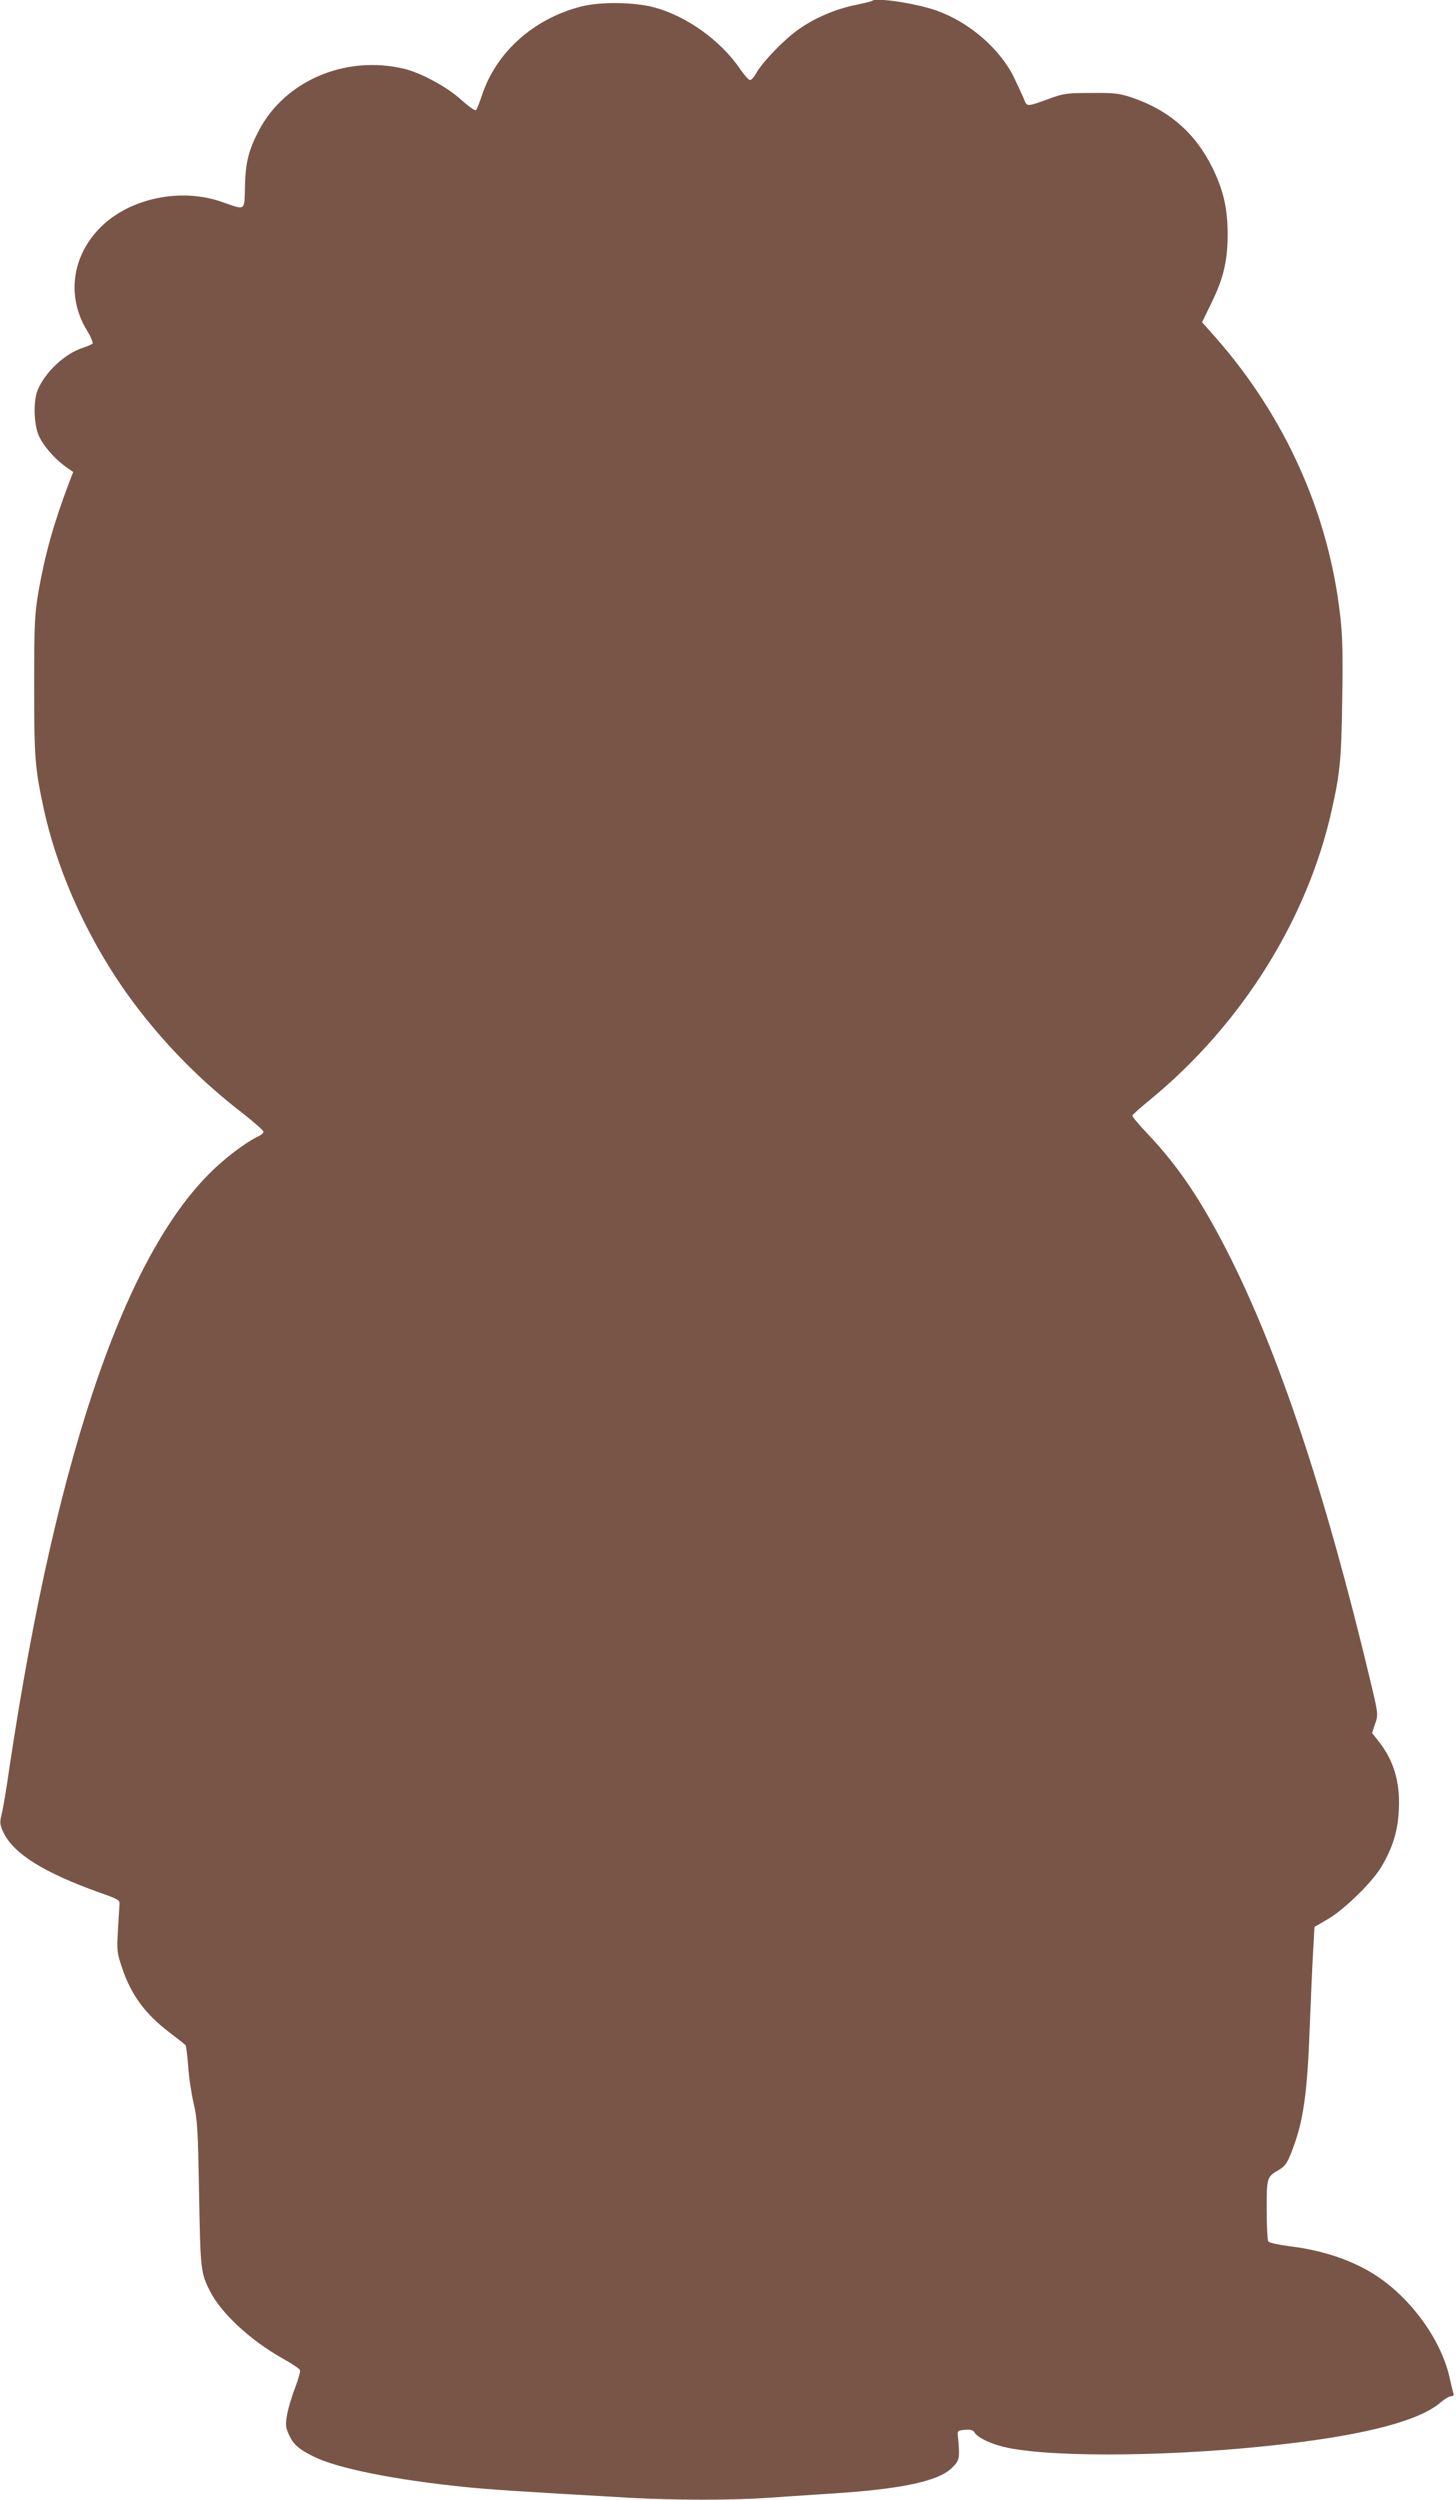 <?xml version="1.0" standalone="no"?>
<!DOCTYPE svg PUBLIC "-//W3C//DTD SVG 20010904//EN"
 "http://www.w3.org/TR/2001/REC-SVG-20010904/DTD/svg10.dtd">
<svg version="1.0" xmlns="http://www.w3.org/2000/svg"
 width="746pt" height="1280pt" viewBox="0 0 746 1280"
 preserveAspectRatio="xMidYMid meet">
<g transform="translate(0,1280) scale(0.1,-0.1)"
fill="#795548" stroke="none">
<path d="M4469 12796 c-3 -3 -40 -12 -84 -21 -106 -22 -209 -66 -293 -125 -74
-52 -181 -163 -216 -222 -11 -21 -26 -38 -33 -38 -7 0 -30 26 -52 58 -98 144
-272 269 -438 314 -104 28 -279 30 -378 4 -243 -63 -434 -235 -506 -455 -12
-36 -25 -70 -30 -75 -4 -5 -38 19 -76 53 -72 66 -208 139 -293 159 -300 71
-610 -61 -744 -317 -53 -102 -68 -163 -71 -286 -3 -128 5 -122 -115 -80 -209
75 -470 22 -621 -125 -151 -148 -180 -358 -73 -533 20 -32 32 -62 28 -67 -5
-4 -26 -13 -47 -20 -94 -30 -194 -123 -234 -217 -21 -52 -21 -156 1 -222 19
-54 82 -129 151 -177 l30 -21 -19 -49 c-81 -214 -124 -367 -159 -564 -19 -113
-22 -160 -22 -480 0 -375 4 -424 51 -640 75 -337 239 -690 458 -984 160 -214
348 -405 569 -574 53 -42 97 -81 97 -87 0 -7 -12 -17 -27 -24 -44 -20 -125
-77 -191 -135 -470 -407 -836 -1452 -1082 -3086 -16 -113 -35 -226 -42 -251
-10 -41 -9 -52 9 -91 52 -110 208 -207 493 -309 102 -36 105 -38 102 -66 -1
-15 -5 -75 -8 -133 -6 -96 -4 -112 21 -185 46 -139 119 -238 243 -332 42 -32
80 -62 83 -66 3 -5 9 -52 13 -105 3 -53 16 -140 28 -192 20 -85 22 -134 28
-465 7 -387 8 -403 56 -497 57 -113 206 -251 371 -344 47 -26 87 -53 90 -60 3
-7 -9 -48 -25 -91 -17 -43 -35 -104 -41 -137 -9 -51 -8 -64 8 -100 23 -52 51
-77 128 -115 120 -60 415 -119 768 -155 135 -14 261 -22 850 -56 224 -13 541
-13 711 0 71 5 212 14 314 21 359 22 552 62 624 129 43 41 45 49 34 165 -3 28
-1 30 36 33 28 2 42 -1 48 -12 16 -29 92 -64 171 -80 252 -52 884 -44 1417 19
426 49 697 122 802 214 20 17 43 31 53 31 10 0 15 5 12 13 -2 7 -10 39 -17 70
-40 196 -192 410 -375 532 -121 80 -276 133 -455 154 -52 7 -98 17 -102 24 -4
7 -8 80 -8 163 0 164 1 167 61 202 39 23 49 41 86 147 43 126 62 270 73 570 6
154 14 336 18 404 l7 124 70 41 c85 50 227 189 274 269 57 97 83 181 88 288 8
143 -26 256 -106 356 l-31 39 16 48 c16 47 16 49 -26 224 -230 962 -471 1682
-731 2192 -137 268 -252 438 -407 602 -46 48 -82 91 -80 96 1 5 46 44 98 87
465 384 801 923 924 1480 42 187 49 261 53 560 4 235 2 330 -11 439 -60 520
-282 1013 -636 1416 l-71 80 50 103 c60 123 81 213 81 347 0 130 -21 223 -75
335 -88 182 -225 302 -420 367 -60 20 -89 23 -205 22 -122 0 -142 -3 -210 -28
-115 -42 -118 -43 -131 -10 -6 16 -30 67 -52 114 -71 148 -229 286 -399 346
-104 37 -311 68 -329 50z"/>
</g>
</svg>

